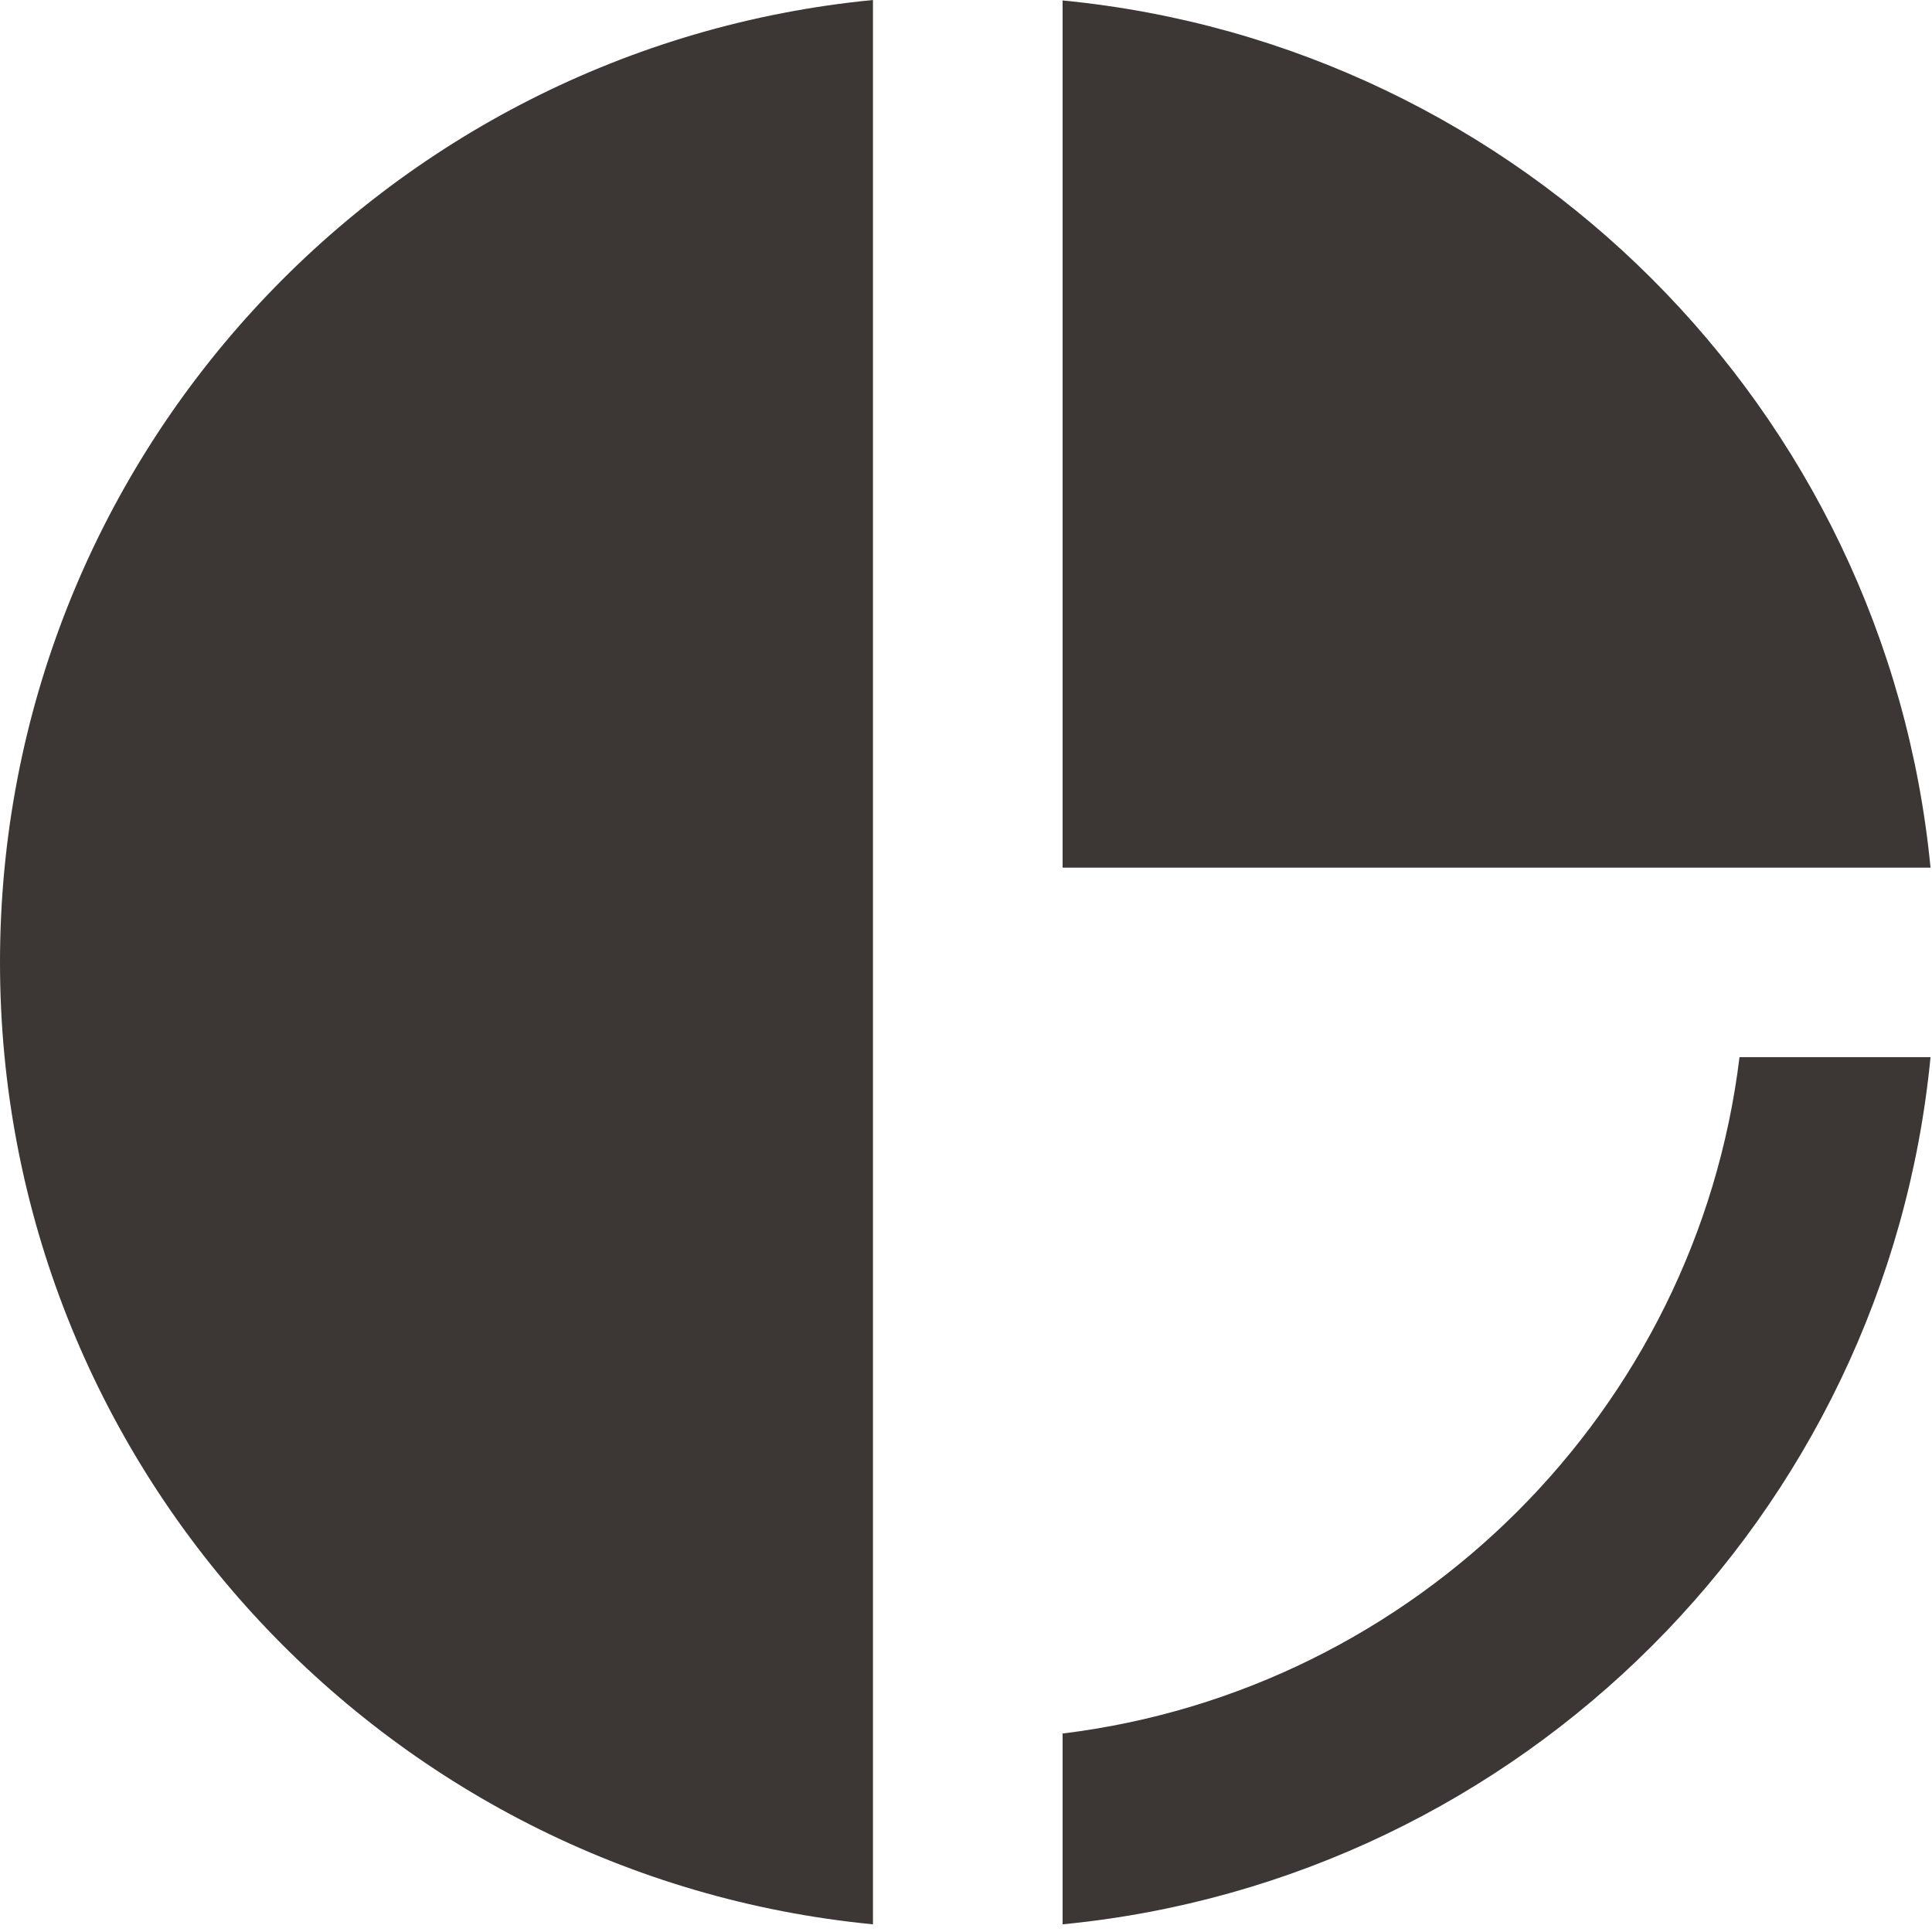 <svg width="38" height="38" viewBox="0 0 38 38" fill="none" xmlns="http://www.w3.org/2000/svg">
<g clip-path="url(#clip0_2_697)">
<path d="M37.971 17.066C37.097 8.051 29.922 0.883 20.9 0.009V17.066H37.971Z" fill="#3C3734"/>
<path d="M0 18.929C0 28.799 7.532 36.913 17.17 37.849V0C7.532 0.936 0 9.05 0 18.929Z" fill="#3C3734"/>
<path d="M20.9 34.096V37.849C29.922 36.975 37.097 29.807 37.971 20.793H34.214C33.367 27.738 27.843 33.248 20.9 34.096Z" fill="#3C3734"/>
</g>
<defs>
<clipPath id="clip0_2_697">
<rect width="38" height="38" fill="white"/>
</clipPath>
</defs>
</svg>
